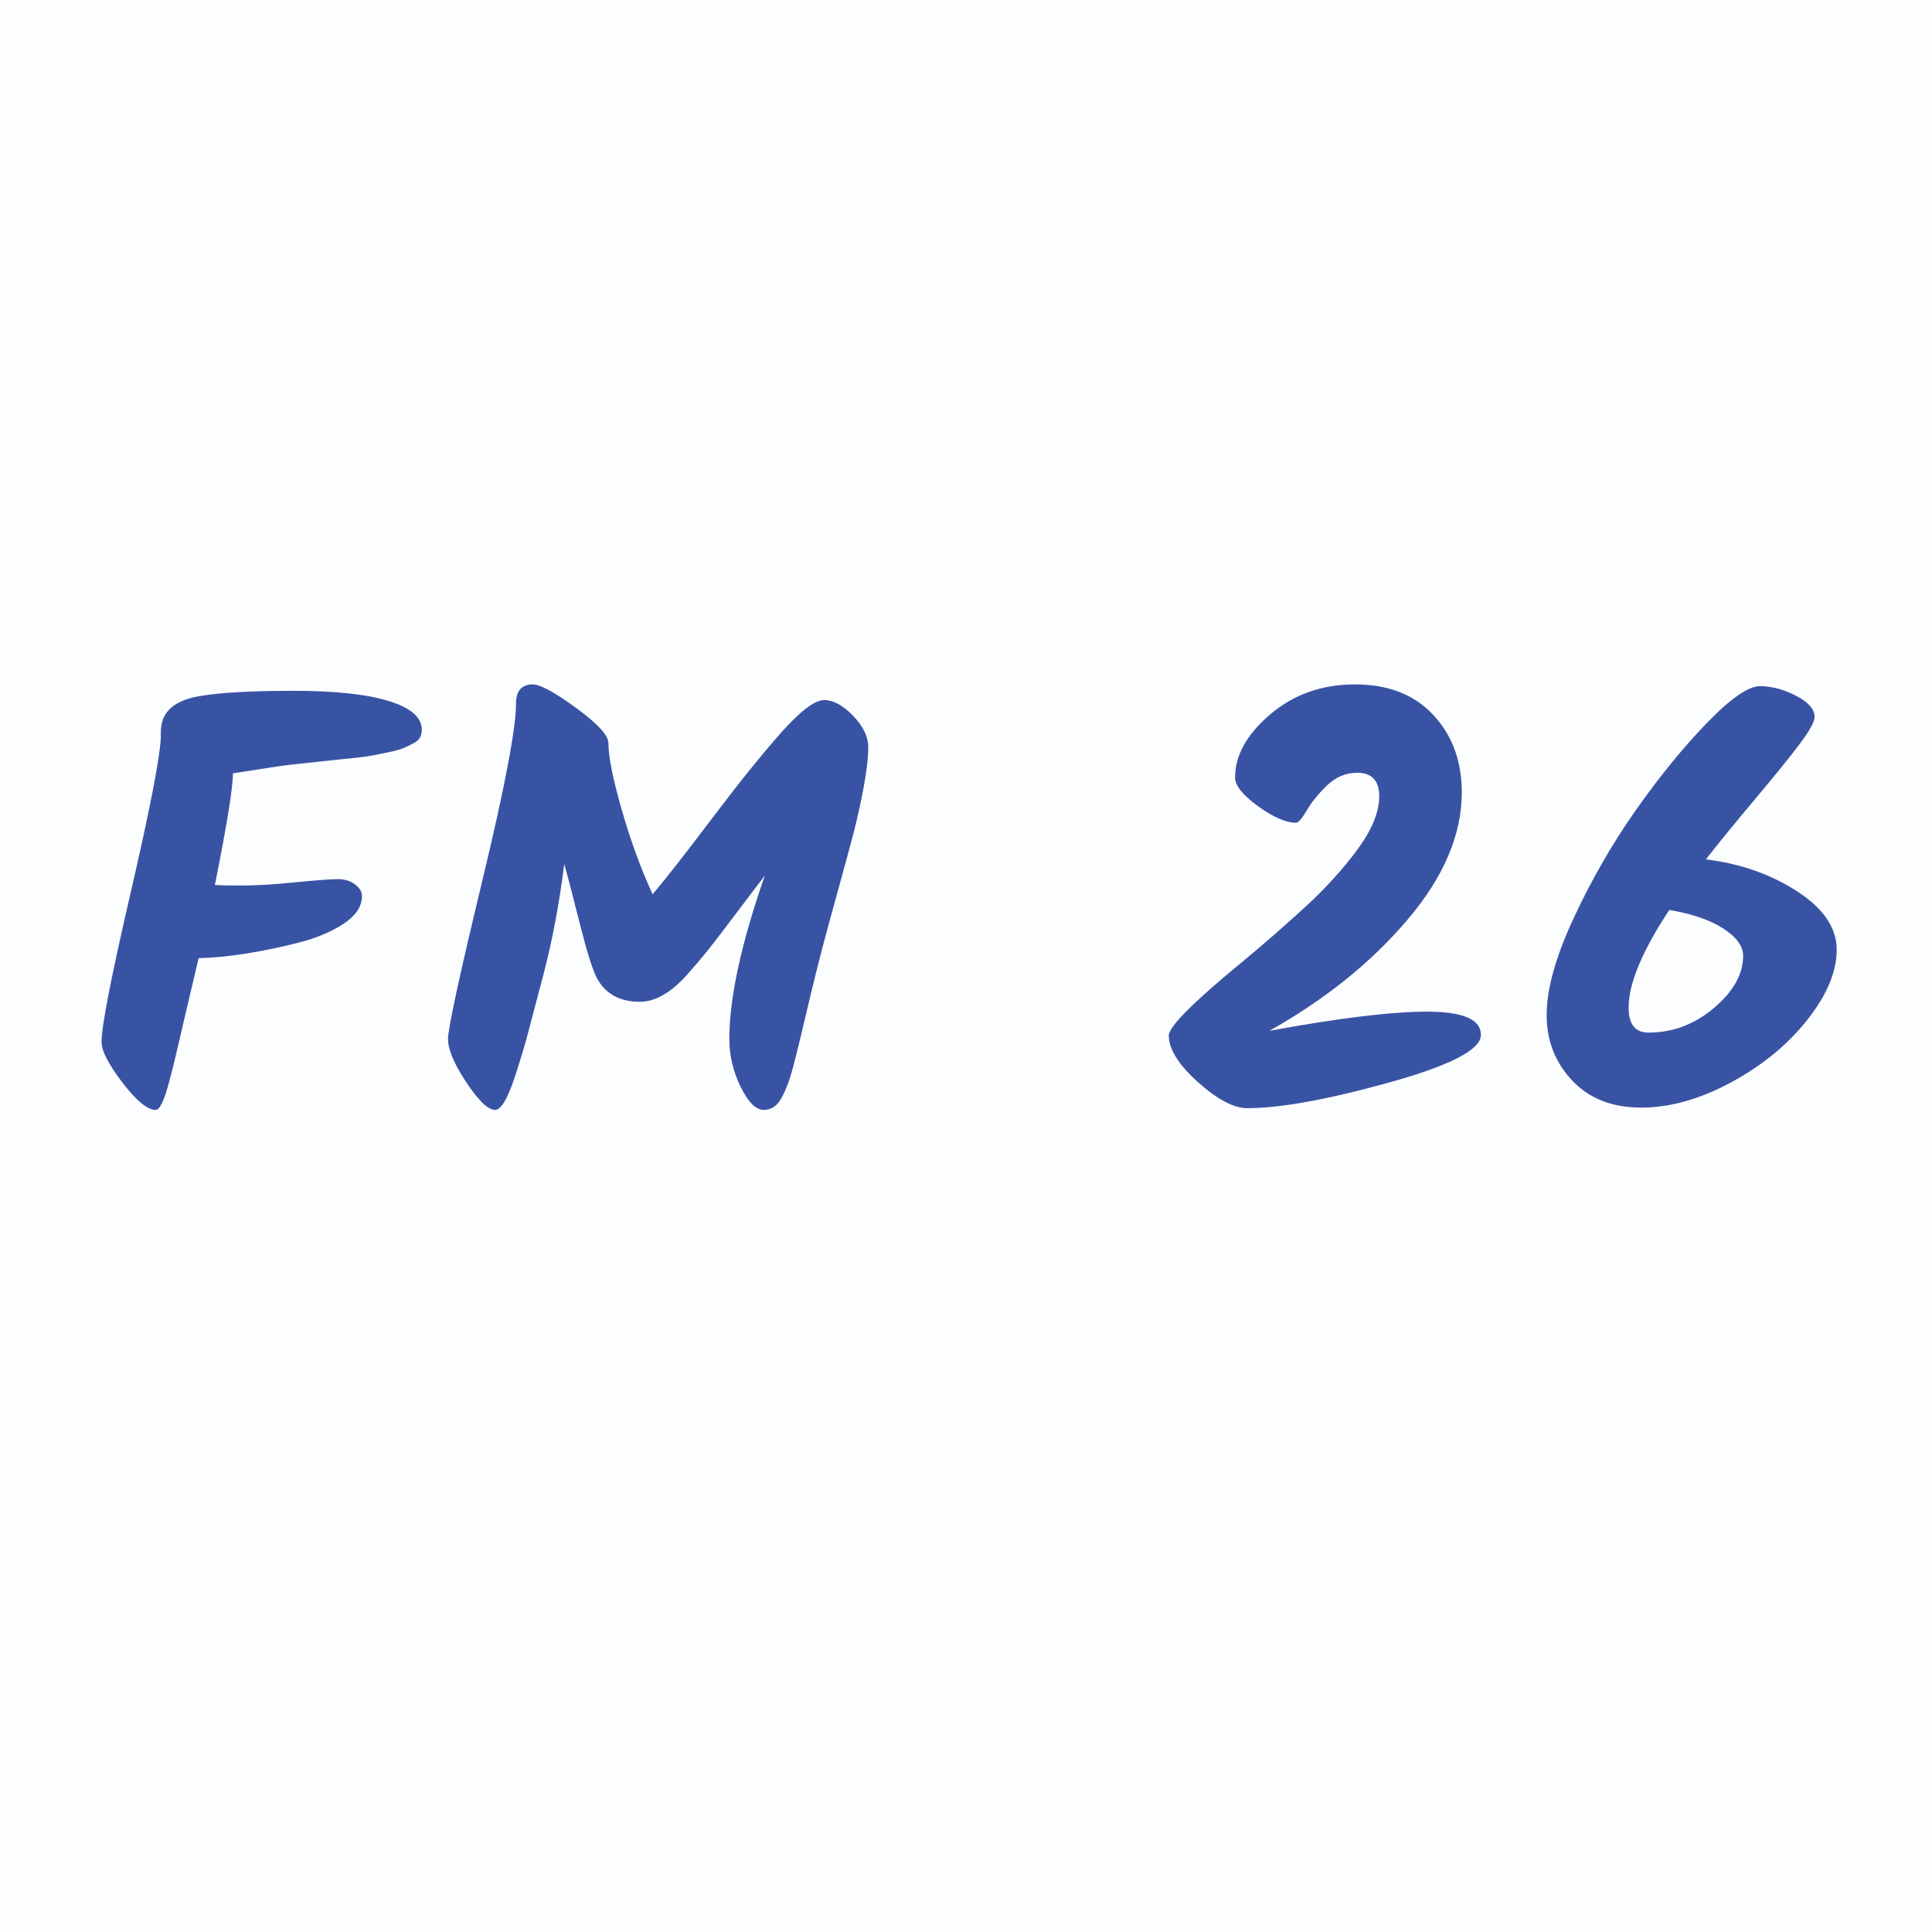 <svg version="1.0" preserveAspectRatio="xMidYMid meet" height="1080" viewBox="0 0 810 810" zoomAndPan="magnify" width="1080" xmlns:xlink="http://www.w3.org/1999/xlink" xmlns="http://www.w3.org/2000/svg"><defs><g></g><clipPath id="694fc9d425"><rect height="390" y="0" width="763" x="0"></rect></clipPath></defs><rect fill-opacity="1" height="972" y="-81" fill="#ffffff" width="972" x="-81"></rect><rect fill-opacity="1" height="972" y="-81" fill="#fbfdff" width="972" x="-81"></rect><g transform="matrix(1, 0, 0, 1, 31, 210)"><g clip-path="url(#694fc9d425)"><g fill-opacity="1" fill="#3953a4"><g transform="translate(1.581, 258.502)"><g><path d="M 35.578 -166.453 C 37.367 -171.805 42.566 -175.211 51.172 -176.672 C 59.785 -178.141 72.82 -178.875 90.281 -178.875 C 107.75 -178.875 121.113 -177.453 130.375 -174.609 C 139.633 -171.766 144.266 -167.742 144.266 -162.547 C 144.266 -160.109 143.332 -158.359 141.469 -157.297 C 139.602 -156.242 137.977 -155.43 136.594 -154.859 C 135.219 -154.297 133.348 -153.77 130.984 -153.281 C 128.629 -152.801 126.477 -152.359 124.531 -151.953 C 122.582 -151.547 120.023 -151.176 116.859 -150.844 C 113.691 -150.52 110.969 -150.238 108.688 -150 C 106.414 -149.758 103.41 -149.438 99.672 -149.031 C 95.93 -148.625 92.52 -148.254 89.438 -147.922 C 86.352 -147.598 78.227 -146.379 65.062 -144.266 L 65.062 -144.031 C 65.062 -138.176 62.547 -122.66 57.516 -97.484 C 59.629 -97.316 63.488 -97.234 69.094 -97.234 C 74.695 -97.234 82.047 -97.68 91.141 -98.578 C 100.242 -99.473 106.219 -99.922 109.062 -99.922 C 111.906 -99.922 114.301 -99.188 116.25 -97.719 C 118.195 -96.258 119.172 -94.633 119.172 -92.844 C 119.172 -88.457 116.57 -84.555 111.375 -81.141 C 106.176 -77.734 99.676 -75.055 91.875 -73.109 C 76.281 -69.211 62.551 -67.102 50.688 -66.781 C 45.812 -46.145 42.848 -33.508 41.797 -28.875 C 40.742 -24.25 39.645 -19.82 38.5 -15.594 C 36.395 -7.312 34.445 -3.172 32.656 -3.172 C 29.238 -3.172 24.602 -6.988 18.75 -14.625 C 12.906 -22.258 9.984 -27.945 9.984 -31.688 C 9.984 -38.176 14.004 -58.805 22.047 -93.578 C 30.098 -128.348 34.363 -150.203 34.844 -159.141 L 34.844 -161.094 C 34.844 -163.195 35.086 -164.984 35.578 -166.453 Z M 35.578 -166.453"></path></g></g></g><g fill-opacity="1" fill="#3953a4"><g transform="translate(148.783, 258.502)"><g><path d="M 43.625 -181.562 C 46.707 -181.562 52.754 -178.27 61.766 -171.688 C 70.785 -165.102 75.297 -160.188 75.297 -156.938 C 75.297 -151.258 77.164 -141.922 80.906 -128.922 C 84.645 -115.922 88.953 -104.141 93.828 -93.578 C 98.703 -99.266 106.945 -109.785 118.562 -125.141 C 130.176 -140.492 139.961 -152.641 147.922 -161.578 C 155.891 -170.516 161.82 -174.984 165.719 -174.984 C 169.613 -174.984 173.672 -172.785 177.891 -168.391 C 182.117 -164.004 184.234 -159.617 184.234 -155.234 C 184.234 -150.848 183.582 -145.203 182.281 -138.297 C 180.988 -131.391 179.566 -124.973 178.016 -119.047 C 176.473 -113.117 174.281 -105.035 171.438 -94.797 C 168.602 -84.566 166.41 -76.484 164.859 -70.547 C 163.316 -64.617 161.734 -58.281 160.109 -51.531 C 158.484 -44.789 157.223 -39.508 156.328 -35.688 C 155.441 -31.875 154.469 -27.895 153.406 -23.75 C 152.352 -19.613 151.422 -16.445 150.609 -14.25 C 149.797 -12.062 148.898 -10.07 147.922 -8.281 C 146.141 -4.875 143.625 -3.172 140.375 -3.172 C 137.125 -3.172 133.914 -6.379 130.75 -12.797 C 127.582 -19.211 126 -25.914 126 -32.906 C 126 -50.125 130.953 -72.945 140.859 -101.375 C 138.098 -97.801 134.117 -92.562 128.922 -85.656 C 123.723 -78.75 119.863 -73.711 117.344 -70.547 C 114.82 -67.379 111.691 -63.688 107.953 -59.469 C 101.297 -52.156 94.801 -48.5 88.469 -48.5 C 80.02 -48.5 74.008 -51.828 70.438 -58.484 C 68.645 -61.898 66.242 -69.578 63.234 -81.516 C 60.234 -93.461 58.082 -101.707 56.781 -106.25 C 54.664 -89.52 51.82 -74.332 48.25 -60.688 C 44.676 -47.039 42.32 -38.102 41.188 -33.875 C 40.051 -29.645 38.508 -24.523 36.562 -18.516 C 33.312 -8.285 30.383 -3.172 27.781 -3.172 C 24.852 -3.172 20.832 -7.023 15.719 -14.734 C 10.602 -22.453 8.047 -28.504 8.047 -32.891 C 8.047 -37.285 12.797 -59.223 22.297 -98.703 C 31.805 -138.18 36.562 -163.117 36.562 -173.516 C 36.562 -178.879 38.914 -181.562 43.625 -181.562 Z M 43.625 -181.562"></path></g></g></g><g fill-opacity="1" fill="#3953a4"><g transform="translate(348.138, 258.502)"><g></g></g></g><g fill-opacity="1" fill="#3953a4"><g transform="translate(457.077, 258.502)"><g><path d="M 44.109 -36.312 C 73.191 -41.676 95.242 -44.359 110.266 -44.359 C 125.297 -44.359 132.812 -41.109 132.812 -34.609 C 132.812 -28.43 119.938 -21.77 94.188 -14.625 C 68.438 -7.477 48.656 -3.906 34.844 -3.906 C 29.156 -3.906 22.25 -7.555 14.125 -14.859 C 6.008 -22.172 1.953 -28.672 1.953 -34.359 C 1.953 -38.098 12.348 -48.5 33.141 -65.562 C 41.754 -72.707 50.363 -80.219 58.969 -88.094 C 67.582 -95.977 74.938 -104.062 81.031 -112.344 C 87.125 -120.633 90.172 -128.066 90.172 -134.641 C 90.172 -141.223 87.082 -144.516 80.906 -144.516 C 76.195 -144.516 72.016 -142.766 68.359 -139.266 C 64.703 -135.773 61.859 -132.285 59.828 -128.797 C 57.797 -125.305 56.297 -123.562 55.328 -123.562 C 51.098 -123.562 45.773 -125.875 39.359 -130.5 C 32.941 -135.133 29.734 -139.156 29.734 -142.562 C 29.734 -151.82 34.645 -160.633 44.469 -169 C 54.301 -177.375 66.16 -181.562 80.047 -181.562 C 93.941 -181.562 104.867 -177.297 112.828 -168.766 C 120.797 -160.234 124.781 -149.391 124.781 -136.234 C 124.781 -118.523 117.18 -100.734 101.984 -82.859 C 86.797 -64.984 67.504 -49.469 44.109 -36.312 Z M 44.109 -36.312"></path></g></g></g><g fill-opacity="1" fill="#3953a4"><g transform="translate(614.27, 258.502)"><g><path d="M 69.938 -108.203 C 84.395 -106.422 97.148 -101.953 108.203 -94.797 C 119.254 -87.648 124.781 -79.488 124.781 -70.312 C 124.781 -61.133 120.676 -51.344 112.469 -40.938 C 104.258 -30.539 93.613 -21.805 80.531 -14.734 C 67.457 -7.672 54.867 -4.141 42.766 -4.141 C 30.66 -4.141 21.035 -7.914 13.891 -15.469 C 6.742 -23.031 3.172 -32.211 3.172 -43.016 C 3.172 -53.816 6.945 -67.336 14.5 -83.578 C 22.051 -99.828 30.781 -114.977 40.688 -129.031 C 50.602 -143.094 60.516 -155.238 70.422 -165.469 C 80.336 -175.707 87.734 -180.828 92.609 -180.828 C 97.484 -180.828 102.52 -179.484 107.719 -176.797 C 112.914 -174.117 115.516 -171.156 115.516 -167.906 C 115.516 -165.957 113.484 -162.258 109.422 -156.812 C 105.359 -151.375 99.02 -143.535 90.406 -133.297 C 81.801 -123.066 74.977 -114.703 69.938 -108.203 Z M 45.812 -35.578 C 56.051 -35.578 65.234 -39.031 73.359 -45.938 C 81.484 -52.844 85.547 -60.113 85.547 -67.75 C 85.547 -71.812 82.781 -75.629 77.25 -79.203 C 71.727 -82.773 64.176 -85.375 54.594 -87 C 43.219 -69.781 37.531 -56.133 37.531 -46.062 C 37.531 -39.07 40.289 -35.578 45.812 -35.578 Z M 45.812 -35.578"></path></g></g></g></g></g></svg>